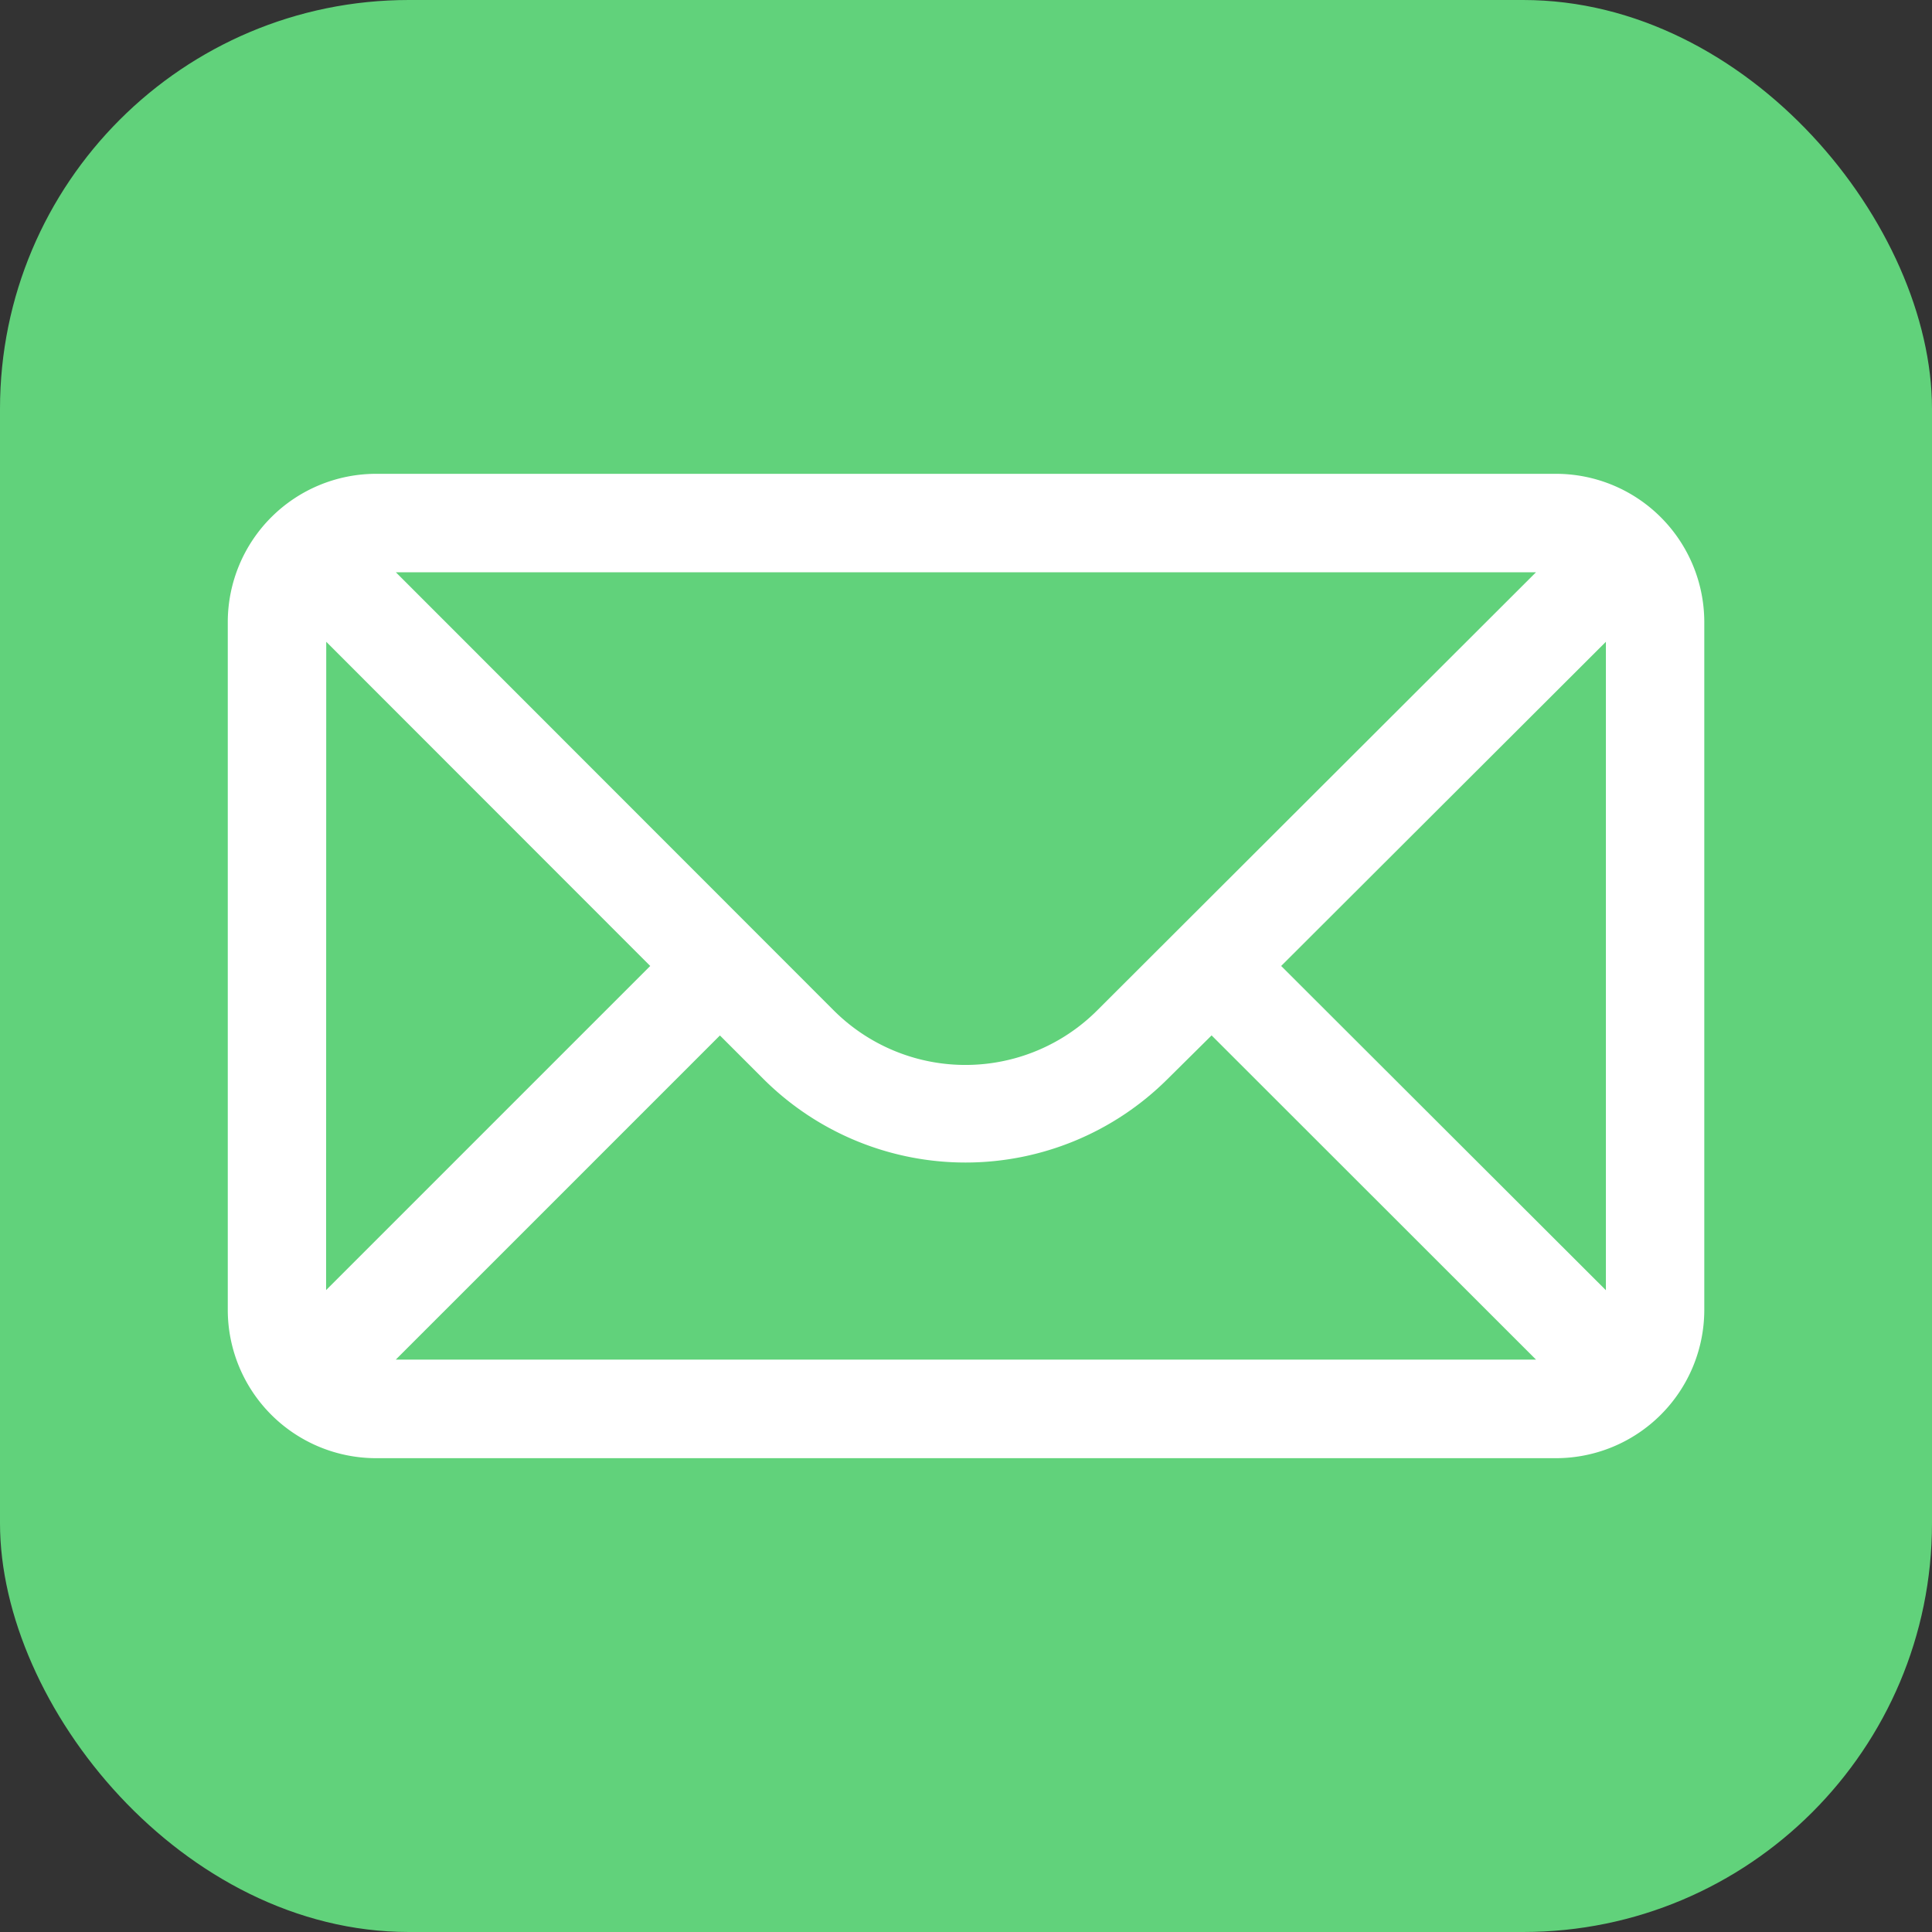 <svg xmlns="http://www.w3.org/2000/svg" width="28.355" height="28.355" viewBox="0 0 28.355 28.355">
  <rect x="0" y="0" width="28.355" height="28.355" fill="#333333" stroke="none"/>
  <g id="Group_999" data-name="Group 999" transform="translate(0 0)">
    <rect id="Rectangle_424" data-name="Rectangle 424" width="28.355" height="28.355" rx="6" transform="translate(0 0)" fill="#61d27b"/>
    <path id="icons8-mail" d="M12.167,15A2.178,2.178,0,0,0,10,17.167V27.28a2.178,2.178,0,0,0,2.167,2.167H29.5A2.178,2.178,0,0,0,31.67,27.28V17.167A2.178,2.178,0,0,0,29.5,15Zm.3,1.445H29.2l-6.433,6.423a2.735,2.735,0,0,1-3.881,0Zm17.759,1.02v9.517L25.46,22.223Zm-18.781,0L16.2,22.223l-4.757,4.757Zm12.994,5.777L29.2,28H12.466l4.757-4.757.643.643a4.2,4.2,0,0,0,5.923,0Z" transform="translate(-6.657 -8.046)" fill="#fff"/>
  </g>
</svg>
